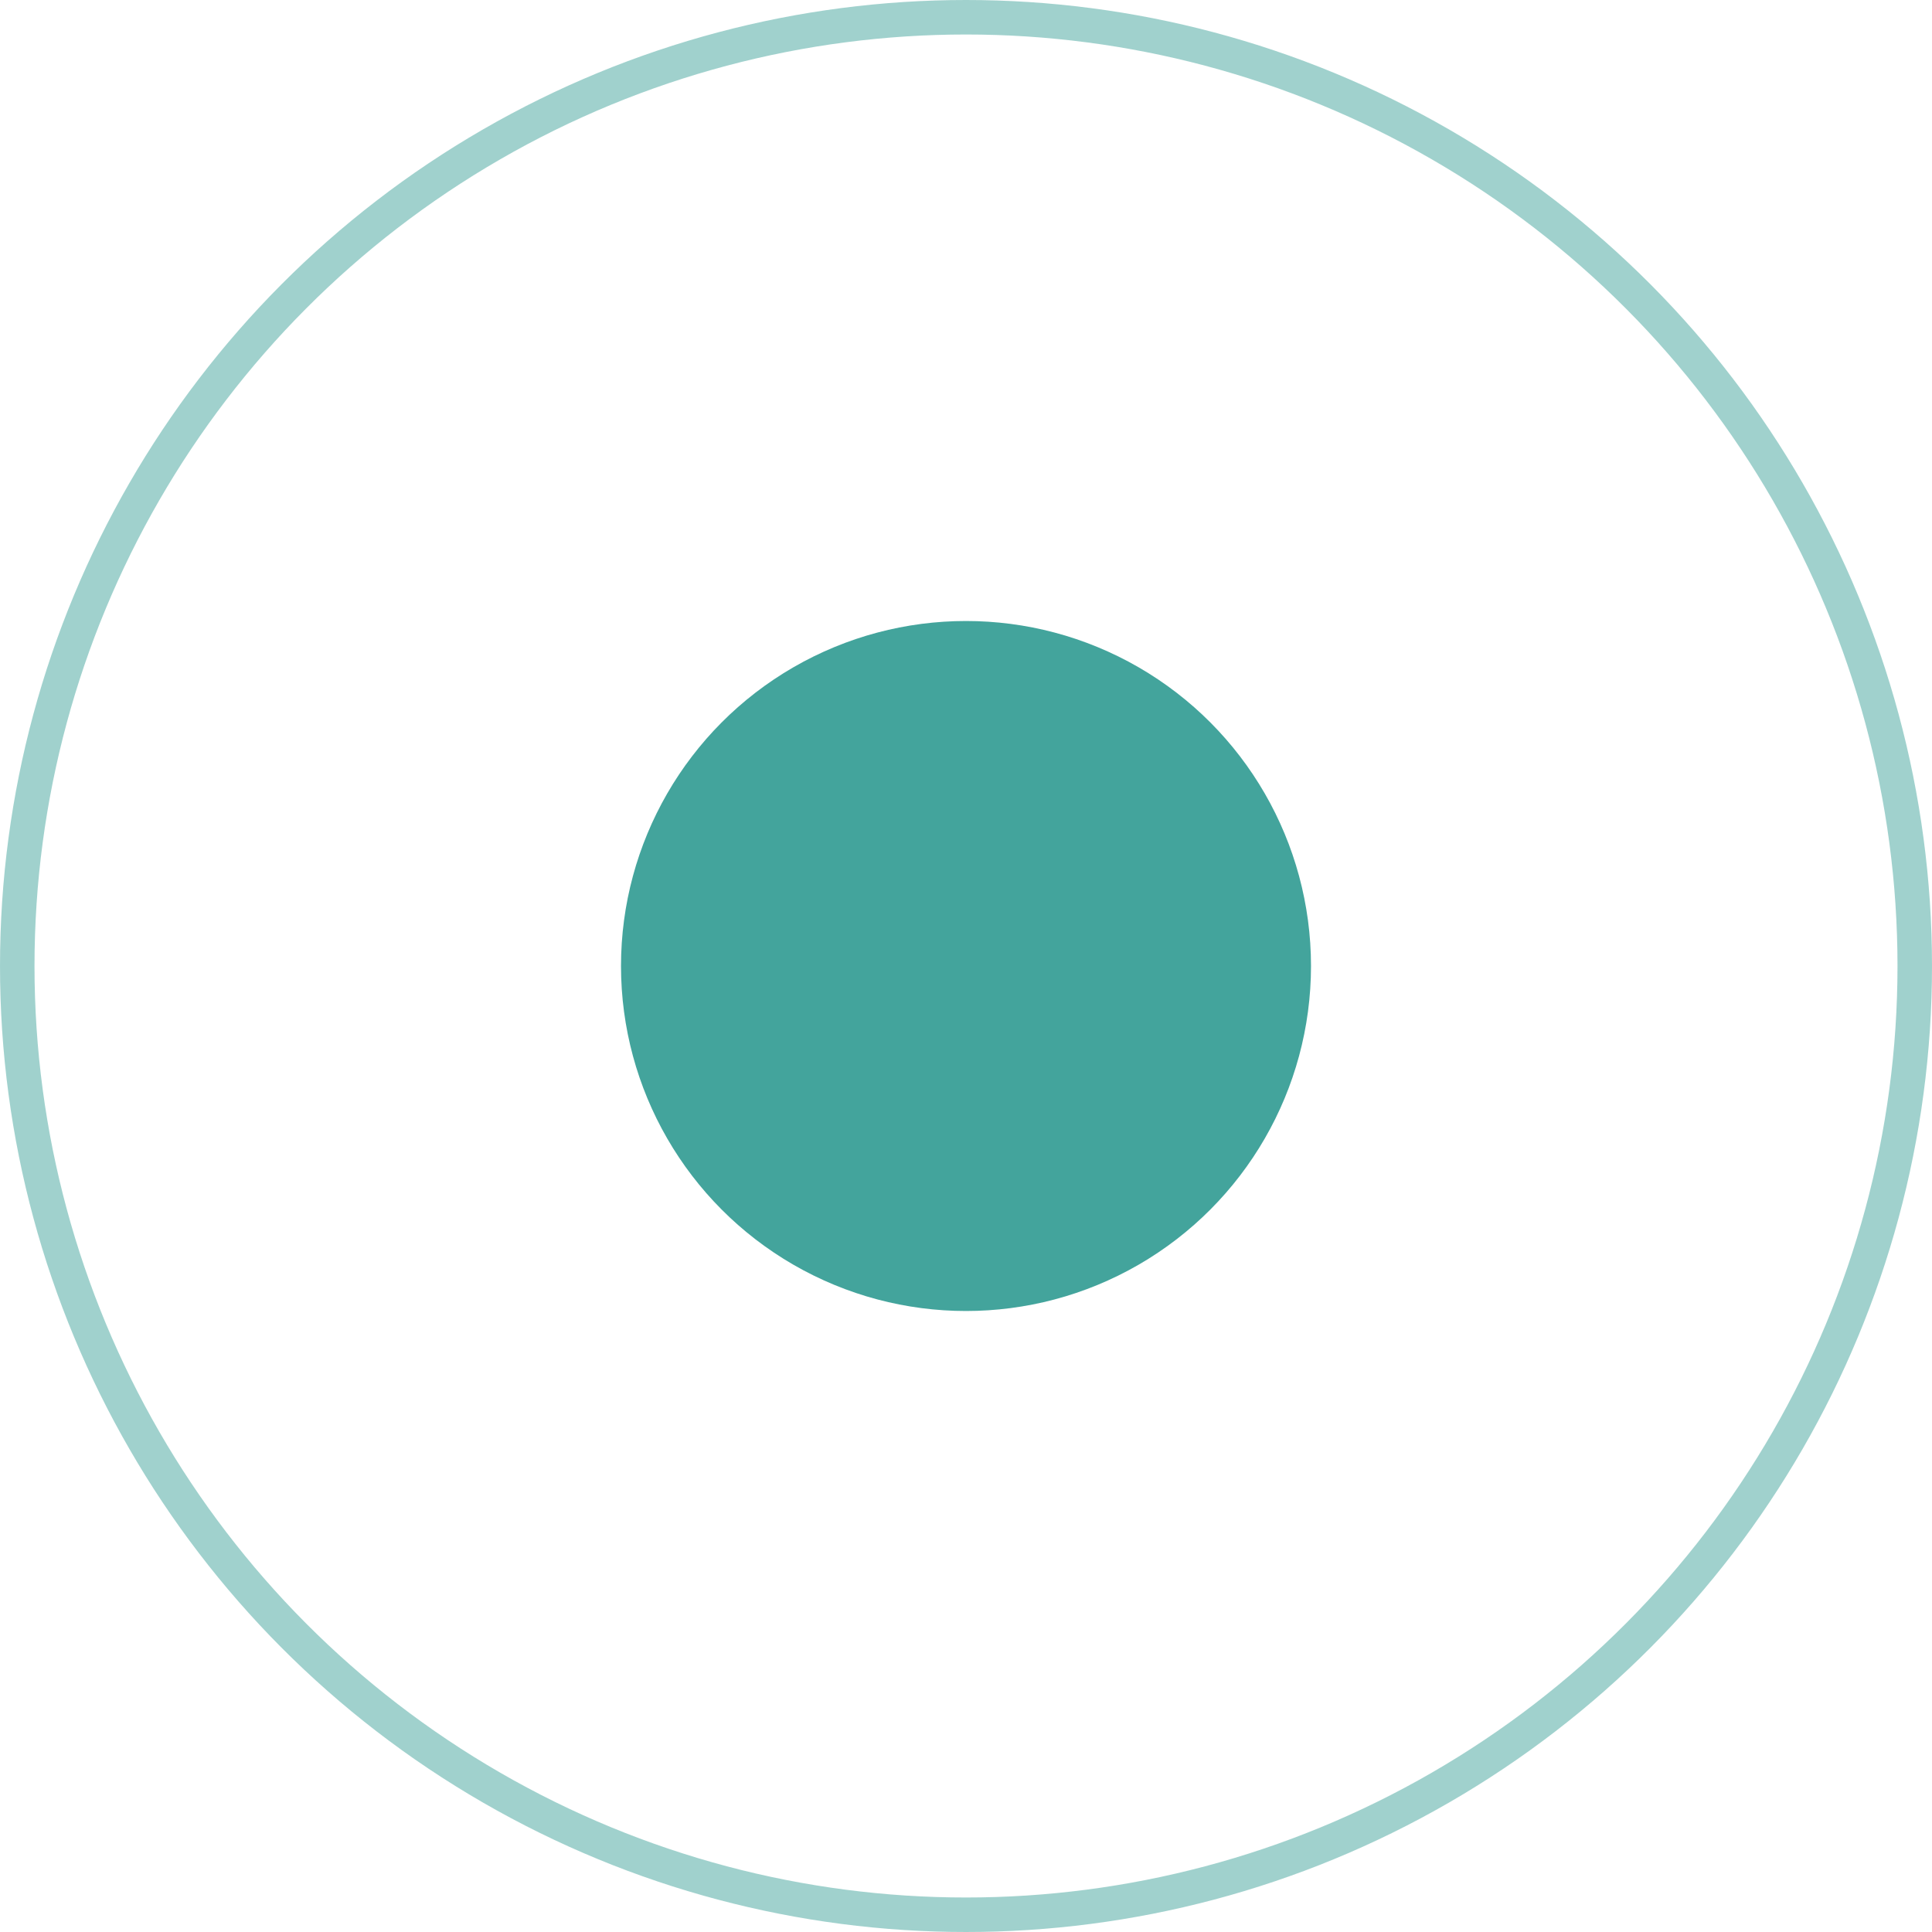 <svg width="28" height="28" viewBox="0 0 28 28" fill="none" xmlns="http://www.w3.org/2000/svg">
<circle cx="14" cy="14" r="5" fill="#43A49C"/>
<circle cx="14" cy="14" r="13.75" stroke="#43A49C" stroke-opacity="0.5" stroke-width="0.5"/>
</svg>
